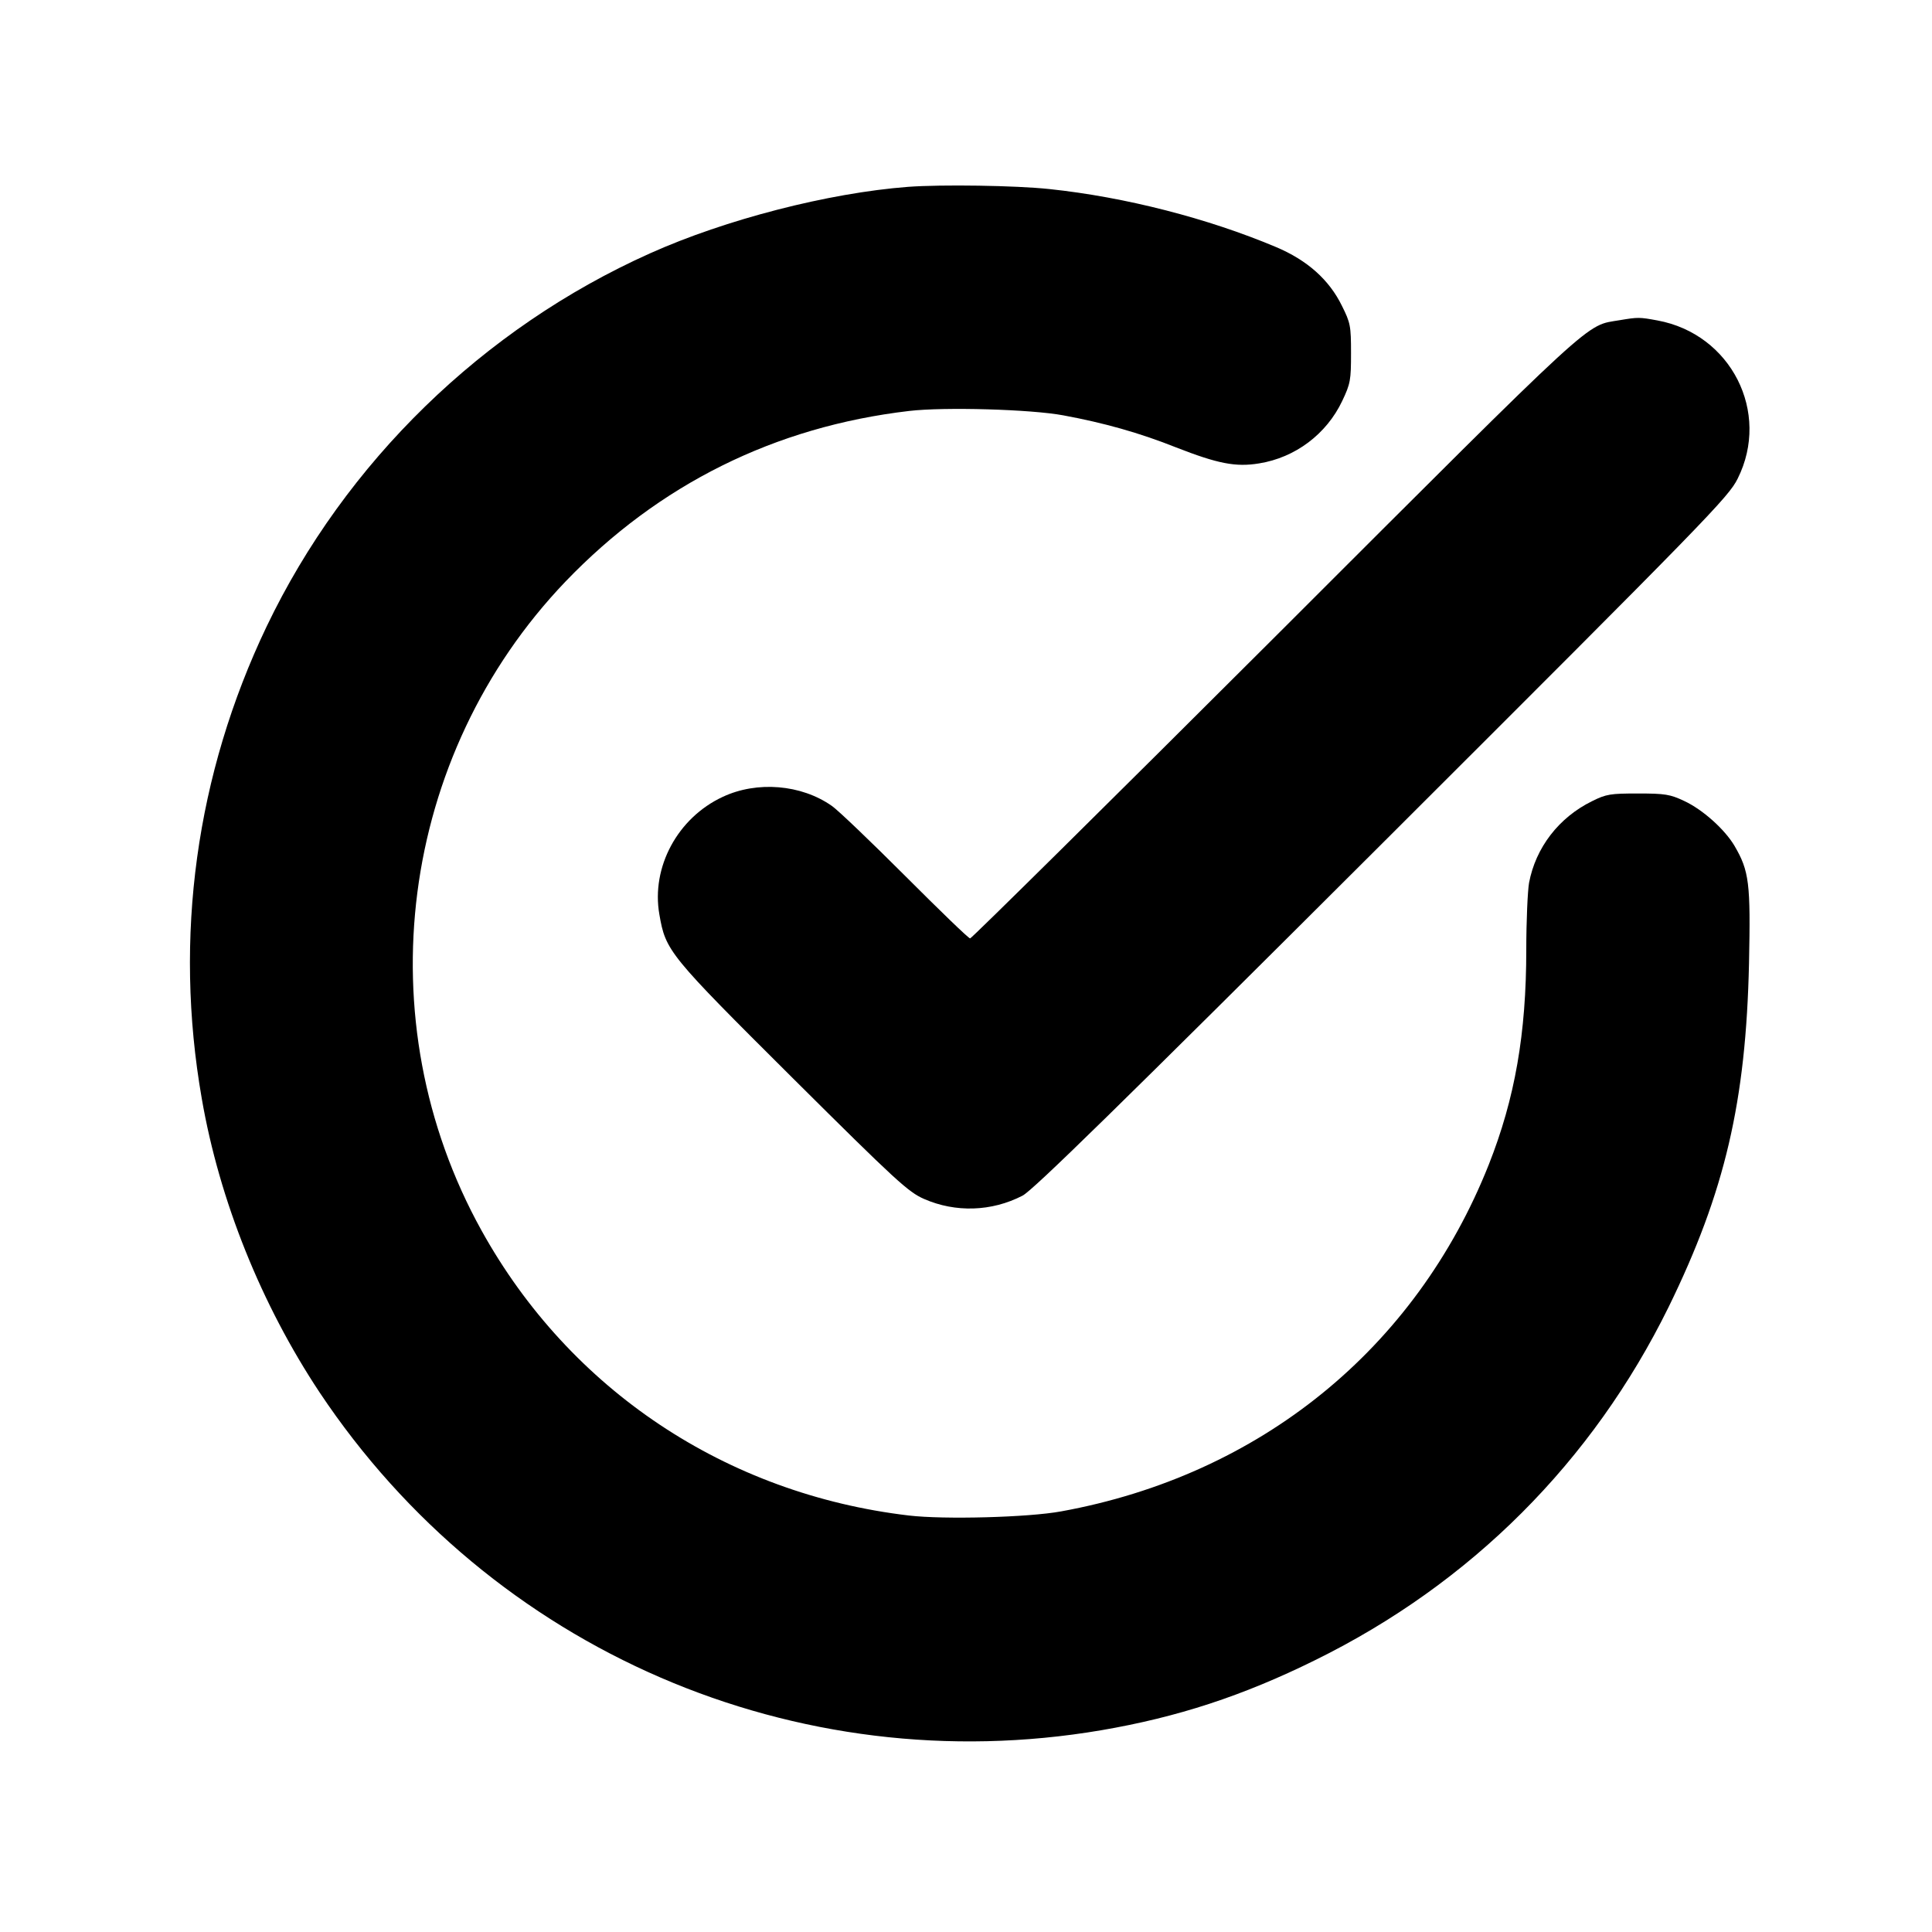 <?xml version="1.0" standalone="no"?>
<!DOCTYPE svg PUBLIC "-//W3C//DTD SVG 20010904//EN"
 "http://www.w3.org/TR/2001/REC-SVG-20010904/DTD/svg10.dtd">
<svg version="1.0" xmlns="http://www.w3.org/2000/svg"
 width="700pt" height="700pt" viewBox="0 0 700 700"
 preserveAspectRatio="xMidYMid meet">
<g transform="translate(0,700) scale(0.1,-0.1)"
fill="#000000" stroke="none">
<path d="M3290 6323 c-288 -22 -661 -118 -935 -241 -605 -271 -1104 -757
-1389 -1352 -256 -536 -337 -1126 -235 -1710 64 -370 216 -747 427 -1065 623
-935 1727 -1412 2832 -1224 275 47 512 124 775 254 565 278 1005 719 1281
1280 204 417 280 744 291 1245 6 290 1 334 -53 426 -35 59 -115 131 -182 162
-51 24 -69 27 -167 27 -100 0 -115 -2 -167 -28 -120 -59 -204 -168 -228 -296
-5 -29 -10 -138 -10 -242 0 -304 -41 -539 -136 -779 -265 -667 -829 -1125
-1549 -1256 -119 -22 -425 -30 -552 -15 -662 78 -1228 455 -1548 1032 -423
762 -299 1722 304 2352 338 352 758 561 1245 618 128 15 442 6 559 -16 146
-27 275 -63 408 -116 151 -59 216 -72 301 -58 131 21 244 106 301 226 30 63
32 76 32 173 0 99 -2 110 -33 172 -46 94 -125 165 -239 213 -247 104 -546 181
-821 210 -122 13 -390 17 -512 8z"/>
<path d="M5869 5840 c-128 -22 -64 37 -1249 -1147 -602 -601 -1100 -1093
-1105 -1093 -6 0 -111 102 -235 226 -124 124 -243 238 -266 254 -111 78 -271
91 -395 33 -164 -76 -260 -255 -230 -426 23 -133 33 -145 483 -593 376 -374
419 -413 476 -438 114 -50 245 -46 357 12 38 20 342 317 1303 1276 1182 1180
1255 1255 1288 1322 120 240 -24 524 -291 573 -65 12 -70 12 -136 1z"/>
</g>
</svg>
